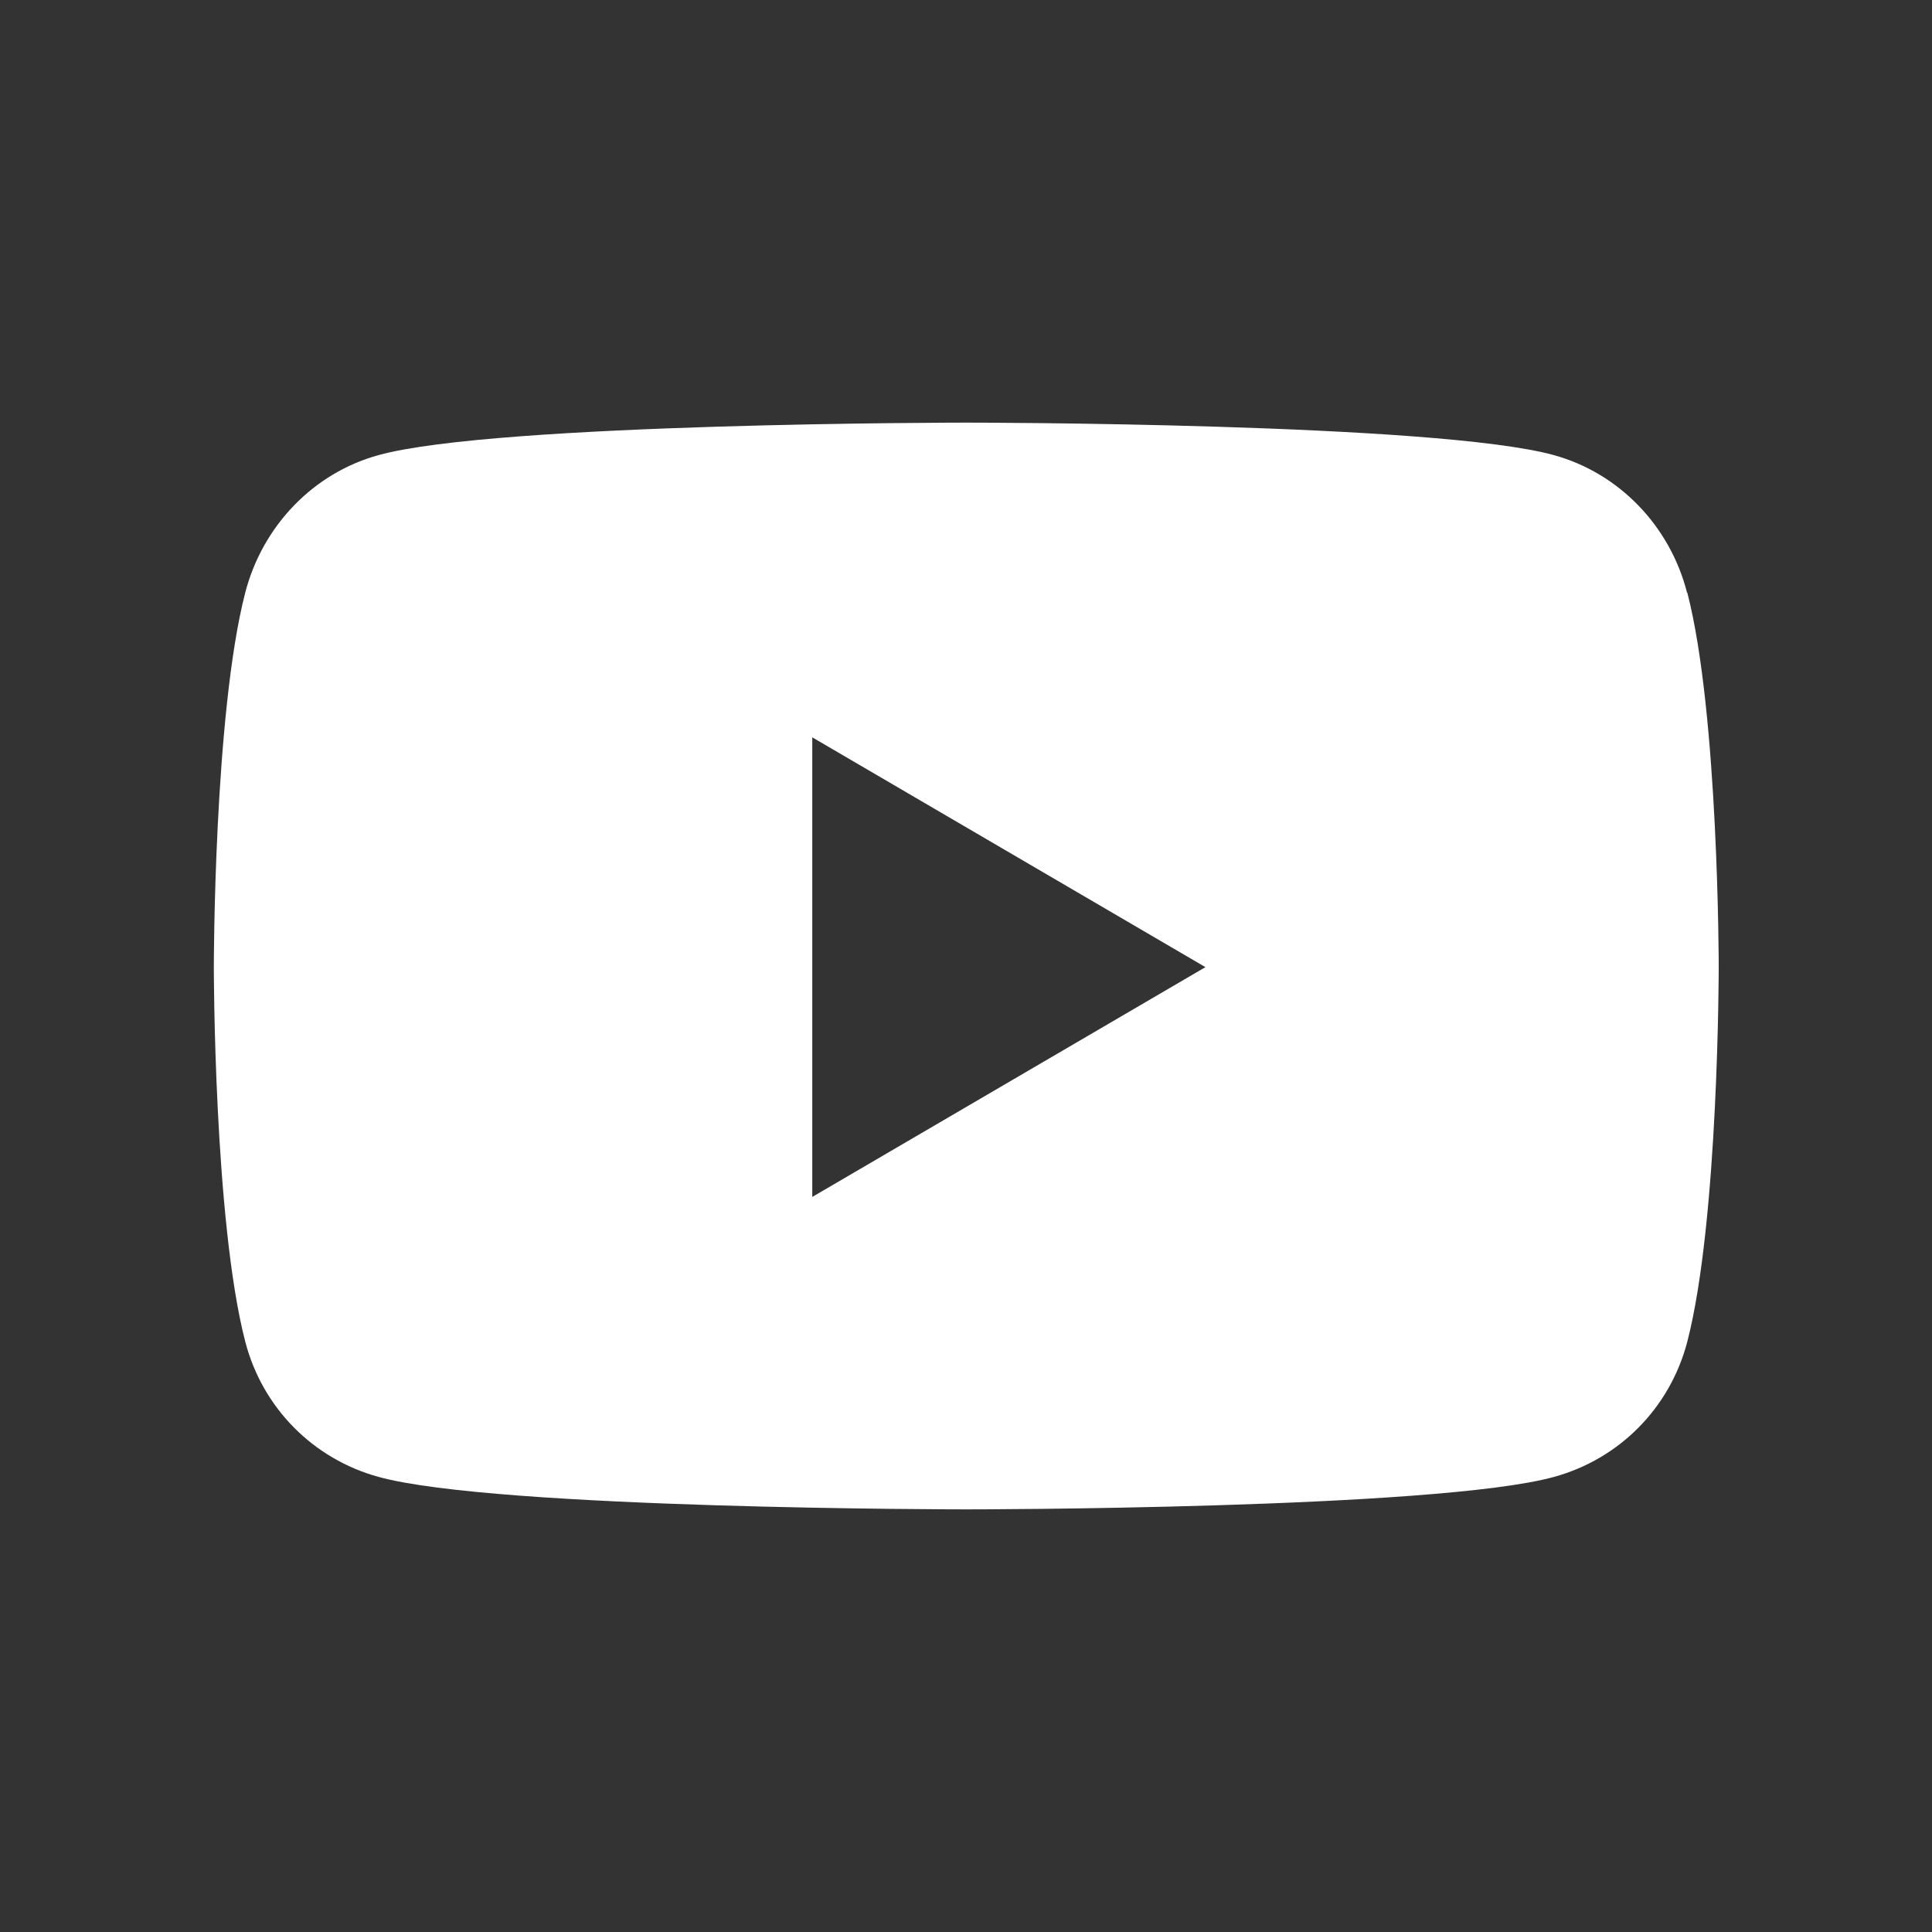 <svg width="56" height="56" viewBox="0 0 56 56" fill="none" xmlns="http://www.w3.org/2000/svg">
<rect x="0" y="0" width="56" height="56" fill="#333333" stroke="none"/>
<path d="M48.9 17.18C48.404 15.236 46.919 13.71 45.042 13.193C41.648 12.25 28.008 12.25 28.008 12.25C28.008 12.25 14.368 12.25 10.966 13.193C9.089 13.71 7.611 15.236 7.108 17.18C6.198 20.699 6.198 28.033 6.198 28.033C6.198 28.033 6.198 35.366 7.108 38.886C7.611 40.822 9.089 42.29 10.966 42.807C14.368 43.75 28.008 43.75 28.008 43.75C28.008 43.75 41.648 43.75 45.05 42.807C46.927 42.29 48.404 40.822 48.908 38.886C49.818 35.366 49.818 28.033 49.818 28.033C49.818 28.033 49.818 20.699 48.908 17.18H48.9ZM23.544 34.694V21.372L34.94 28.033L23.544 34.694Z" fill="white"/>
</svg>
